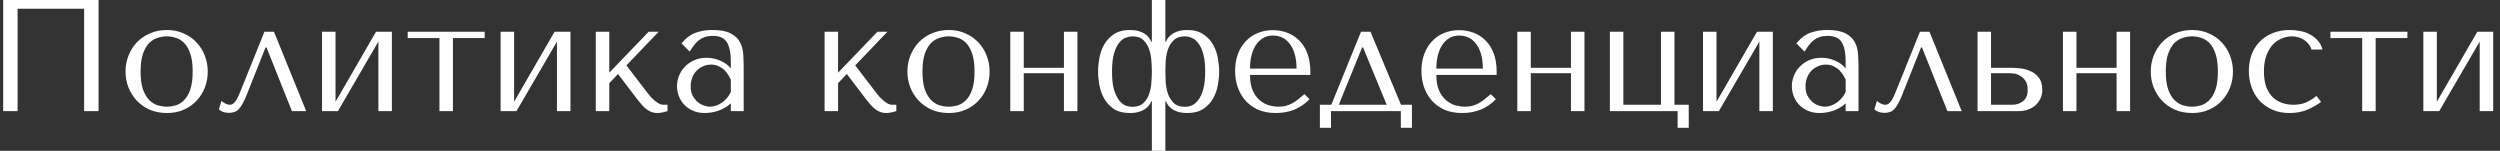 <?xml version="1.0" encoding="UTF-8"?> <svg xmlns="http://www.w3.org/2000/svg" width="315" height="19" viewBox="0 0 315 19" fill="none"><rect x="0" y="0" width="315" height="19" fill="#333333" stroke="none"/> <path d="M12.42 -9.53674e-07H0.4V14H2.22V1.1H10.6V14H12.42V-9.53674e-07ZM26.176 9.02C26.176 9.713 26.056 10.38 25.816 11.02C25.576 11.647 25.23 12.2 24.776 12.68C24.336 13.16 23.796 13.54 23.156 13.82C22.53 14.1 21.823 14.24 21.036 14.24C20.236 14.24 19.51 14.1 18.856 13.82C18.216 13.527 17.67 13.14 17.216 12.66C16.776 12.18 16.43 11.627 16.176 11C15.936 10.36 15.816 9.7 15.816 9.02C15.816 8.327 15.936 7.667 16.176 7.04C16.43 6.4 16.776 5.84 17.216 5.36C17.67 4.88 18.216 4.5 18.856 4.22C19.51 3.927 20.236 3.78 21.036 3.78C21.823 3.78 22.53 3.927 23.156 4.22C23.796 4.5 24.336 4.88 24.776 5.36C25.23 5.84 25.576 6.4 25.816 7.04C26.056 7.667 26.176 8.327 26.176 9.02ZM24.276 9.02C24.276 8.087 24.176 7.333 23.976 6.76C23.776 6.173 23.516 5.72 23.196 5.4C22.876 5.08 22.523 4.867 22.136 4.76C21.75 4.64 21.376 4.58 21.016 4.58C20.656 4.58 20.283 4.64 19.896 4.76C19.51 4.867 19.15 5.08 18.816 5.4C18.496 5.72 18.23 6.173 18.016 6.76C17.816 7.333 17.716 8.087 17.716 9.02C17.716 9.94 17.816 10.693 18.016 11.28C18.23 11.853 18.496 12.3 18.816 12.62C19.15 12.94 19.51 13.16 19.896 13.28C20.283 13.387 20.656 13.44 21.016 13.44C21.376 13.44 21.75 13.387 22.136 13.28C22.523 13.16 22.876 12.94 23.196 12.62C23.516 12.3 23.776 11.853 23.976 11.28C24.176 10.693 24.276 9.94 24.276 9.02ZM34.52 4H33.32L30.28 11.54C30.213 11.687 30.14 11.86 30.06 12.06C29.98 12.247 29.886 12.427 29.78 12.6C29.673 12.773 29.546 12.92 29.4 13.04C29.266 13.147 29.12 13.2 28.96 13.2C28.773 13.2 28.58 13.147 28.38 13.04C28.18 12.933 28.02 12.827 27.9 12.72L27.58 13.78C27.886 14.073 28.32 14.22 28.88 14.22C29.133 14.22 29.36 14.18 29.56 14.1C29.76 14.033 29.946 13.907 30.12 13.72C30.293 13.52 30.46 13.267 30.62 12.96C30.793 12.64 30.973 12.24 31.16 11.76L33.46 5.98H33.58L36.78 14H38.58L34.52 4ZM42.277 12.82V4H40.577V14H42.577L47.677 5.24V14H49.377V4H47.377L42.277 12.82ZM55.369 14H57.069V4.8H61.069V4H51.369V4.8H55.369V14ZM64.777 12.82V4H63.077V14H65.077L70.177 5.24V14H71.877V4H69.877L64.777 12.82ZM76.769 9.16V4H75.069V14H76.769V10.48L77.869 9.32L80.349 12.58C80.509 12.78 80.675 12.98 80.849 13.18C81.022 13.38 81.209 13.56 81.409 13.72C81.609 13.88 81.822 14.007 82.049 14.1C82.289 14.193 82.542 14.24 82.809 14.24C83.049 14.24 83.282 14.213 83.509 14.16C83.735 14.107 83.935 14.053 84.109 14V13.2H83.549C83.389 13.2 83.222 13.153 83.049 13.06C82.875 12.967 82.695 12.847 82.509 12.7C82.335 12.54 82.162 12.373 81.989 12.2C81.829 12.013 81.682 11.833 81.549 11.66L78.929 8.24L82.989 4H81.729L76.769 9.16ZM89.784 3.78C90.757 3.78 91.511 3.92 92.044 4.2C92.577 4.467 92.964 4.82 93.204 5.26C93.457 5.7 93.604 6.207 93.644 6.78C93.684 7.353 93.704 7.94 93.704 8.54V14H92.084V13.02C91.697 13.393 91.204 13.693 90.604 13.92C90.004 14.133 89.404 14.24 88.804 14.24C88.231 14.24 87.724 14.14 87.284 13.94C86.844 13.74 86.477 13.48 86.184 13.16C85.891 12.84 85.671 12.48 85.524 12.08C85.377 11.68 85.304 11.273 85.304 10.86C85.304 10.433 85.384 10.007 85.544 9.58C85.704 9.153 85.944 8.773 86.264 8.44C86.584 8.093 86.977 7.813 87.444 7.6C87.911 7.387 88.444 7.28 89.044 7.28C89.644 7.28 90.211 7.4 90.744 7.64C91.291 7.867 91.737 8.193 92.084 8.62V7.76C92.084 6.667 91.917 5.853 91.584 5.32C91.264 4.787 90.671 4.52 89.804 4.52C89.431 4.52 89.104 4.567 88.824 4.66C88.544 4.753 88.291 4.887 88.064 5.06C87.851 5.22 87.651 5.427 87.464 5.68C87.277 5.92 87.091 6.193 86.904 6.5L85.864 5.46C86.051 5.26 86.244 5.06 86.444 4.86C86.657 4.66 86.911 4.48 87.204 4.32C87.511 4.16 87.871 4.033 88.284 3.94C88.697 3.833 89.197 3.78 89.784 3.78ZM92.084 10.04C92.017 9.88 91.917 9.693 91.784 9.48C91.664 9.267 91.504 9.06 91.304 8.86C91.104 8.66 90.864 8.493 90.584 8.36C90.304 8.213 89.971 8.14 89.584 8.14C89.197 8.14 88.844 8.22 88.524 8.38C88.204 8.527 87.931 8.727 87.704 8.98C87.491 9.22 87.324 9.507 87.204 9.84C87.084 10.173 87.024 10.52 87.024 10.88C87.024 11.307 87.097 11.68 87.244 12C87.404 12.307 87.604 12.573 87.844 12.8C88.084 13.013 88.351 13.173 88.644 13.28C88.937 13.387 89.217 13.44 89.484 13.44C89.737 13.44 89.991 13.393 90.244 13.3C90.511 13.207 90.757 13.08 90.984 12.92C91.224 12.747 91.437 12.547 91.624 12.32C91.811 12.093 91.964 11.847 92.084 11.58V10.04ZM105.597 9.16V4H103.897V14H105.597V10.48L106.697 9.32L109.177 12.58C109.337 12.78 109.504 12.98 109.677 13.18C109.85 13.38 110.037 13.56 110.237 13.72C110.437 13.88 110.65 14.007 110.877 14.1C111.117 14.193 111.37 14.24 111.637 14.24C111.877 14.24 112.11 14.213 112.337 14.16C112.564 14.107 112.764 14.053 112.937 14V13.2H112.377C112.217 13.2 112.05 13.153 111.877 13.06C111.704 12.967 111.524 12.847 111.337 12.7C111.164 12.54 110.99 12.373 110.817 12.2C110.657 12.013 110.51 11.833 110.377 11.66L107.757 8.24L111.817 4H110.557L105.597 9.16ZM124.692 9.02C124.692 9.713 124.572 10.38 124.332 11.02C124.092 11.647 123.745 12.2 123.292 12.68C122.852 13.16 122.312 13.54 121.672 13.82C121.045 14.1 120.339 14.24 119.552 14.24C118.752 14.24 118.025 14.1 117.372 13.82C116.732 13.527 116.185 13.14 115.732 12.66C115.292 12.18 114.945 11.627 114.692 11C114.452 10.36 114.332 9.7 114.332 9.02C114.332 8.327 114.452 7.667 114.692 7.04C114.945 6.4 115.292 5.84 115.732 5.36C116.185 4.88 116.732 4.5 117.372 4.22C118.025 3.927 118.752 3.78 119.552 3.78C120.339 3.78 121.045 3.927 121.672 4.22C122.312 4.5 122.852 4.88 123.292 5.36C123.745 5.84 124.092 6.4 124.332 7.04C124.572 7.667 124.692 8.327 124.692 9.02ZM122.792 9.02C122.792 8.087 122.692 7.333 122.492 6.76C122.292 6.173 122.032 5.72 121.712 5.4C121.392 5.08 121.039 4.867 120.652 4.76C120.265 4.64 119.892 4.58 119.532 4.58C119.172 4.58 118.799 4.64 118.412 4.76C118.025 4.867 117.665 5.08 117.332 5.4C117.012 5.72 116.745 6.173 116.532 6.76C116.332 7.333 116.232 8.087 116.232 9.02C116.232 9.94 116.332 10.693 116.532 11.28C116.745 11.853 117.012 12.3 117.332 12.62C117.665 12.94 118.025 13.16 118.412 13.28C118.799 13.387 119.172 13.44 119.532 13.44C119.892 13.44 120.265 13.387 120.652 13.28C121.039 13.16 121.392 12.94 121.712 12.62C122.032 12.3 122.292 11.853 122.492 11.28C122.692 10.693 122.792 9.94 122.792 9.02ZM128.995 9.22H134.055V14H135.755V4H134.055V8.54H128.995V4H127.295V14H128.995V9.22ZM146.835 -9.53674e-07H145.135V5.26H145.055C145.002 5.1 144.909 4.933 144.775 4.76C144.655 4.587 144.489 4.427 144.275 4.28C144.062 4.133 143.795 4.013 143.475 3.92C143.169 3.827 142.802 3.78 142.375 3.78C141.549 3.78 140.869 3.96 140.335 4.32C139.815 4.667 139.409 5.107 139.115 5.64C138.822 6.16 138.622 6.727 138.515 7.34C138.409 7.953 138.355 8.513 138.355 9.02C138.355 9.527 138.409 10.087 138.515 10.7C138.622 11.3 138.822 11.867 139.115 12.4C139.409 12.92 139.815 13.36 140.335 13.72C140.869 14.067 141.549 14.24 142.375 14.24C142.802 14.24 143.169 14.193 143.475 14.1C143.795 14.007 144.062 13.887 144.275 13.74C144.489 13.593 144.655 13.433 144.775 13.26C144.909 13.087 145.002 12.92 145.055 12.76H145.135V19H146.835V12.76H146.915C147.075 13.2 147.382 13.56 147.835 13.84C148.302 14.107 148.882 14.24 149.575 14.24C150.415 14.24 151.095 14.067 151.615 13.72C152.149 13.36 152.562 12.92 152.855 12.4C153.149 11.867 153.349 11.3 153.455 10.7C153.562 10.087 153.615 9.527 153.615 9.02C153.615 8.513 153.562 7.953 153.455 7.34C153.349 6.727 153.149 6.16 152.855 5.64C152.562 5.107 152.149 4.667 151.615 4.32C151.095 3.96 150.415 3.78 149.575 3.78C148.882 3.78 148.302 3.92 147.835 4.2C147.382 4.467 147.075 4.82 146.915 5.26H146.835V-9.53674e-07ZM146.835 9.02C146.835 8.647 146.849 8.207 146.875 7.7C146.915 7.18 147.009 6.693 147.155 6.24C147.315 5.773 147.562 5.38 147.895 5.06C148.229 4.74 148.695 4.58 149.295 4.58C149.589 4.58 149.882 4.647 150.175 4.78C150.482 4.9 150.755 5.127 150.995 5.46C151.249 5.78 151.455 6.233 151.615 6.82C151.775 7.393 151.855 8.127 151.855 9.02C151.855 9.913 151.775 10.647 151.615 11.22C151.455 11.793 151.249 12.247 150.995 12.58C150.755 12.913 150.482 13.147 150.175 13.28C149.882 13.4 149.589 13.46 149.295 13.46C148.695 13.46 148.229 13.3 147.895 12.98C147.562 12.647 147.315 12.253 147.155 11.8C147.009 11.333 146.915 10.847 146.875 10.34C146.849 9.833 146.835 9.393 146.835 9.02ZM145.135 9.02C145.135 9.393 145.115 9.84 145.075 10.36C145.049 10.867 144.955 11.353 144.795 11.82C144.649 12.273 144.409 12.66 144.075 12.98C143.742 13.3 143.275 13.46 142.675 13.46C142.435 13.46 142.169 13.413 141.875 13.32C141.582 13.213 141.302 13 141.035 12.68C140.782 12.36 140.562 11.913 140.375 11.34C140.202 10.753 140.115 9.98 140.115 9.02C140.115 8.06 140.202 7.287 140.375 6.7C140.562 6.113 140.782 5.667 141.035 5.36C141.302 5.04 141.582 4.833 141.875 4.74C142.169 4.633 142.435 4.58 142.675 4.58C143.275 4.58 143.742 4.74 144.075 5.06C144.409 5.38 144.649 5.773 144.795 6.24C144.955 6.693 145.049 7.18 145.075 7.7C145.115 8.207 145.135 8.647 145.135 9.02ZM165.101 9.44V9.02C165.101 8.127 164.974 7.353 164.721 6.7C164.468 6.047 164.121 5.507 163.681 5.08C163.254 4.653 162.754 4.333 162.181 4.12C161.608 3.907 161.001 3.8 160.361 3.8C159.681 3.8 159.054 3.92 158.481 4.16C157.908 4.387 157.408 4.727 156.981 5.18C156.554 5.62 156.221 6.16 155.981 6.8C155.741 7.427 155.621 8.14 155.621 8.94C155.621 9.607 155.721 10.26 155.921 10.9C156.134 11.527 156.448 12.093 156.861 12.6C157.288 13.093 157.821 13.493 158.461 13.8C159.114 14.093 159.881 14.24 160.761 14.24C161.614 14.24 162.401 14.093 163.121 13.8C163.841 13.493 164.468 13.06 165.001 12.5L164.361 11.86C164.081 12.1 163.814 12.32 163.561 12.52C163.321 12.72 163.074 12.887 162.821 13.02C162.568 13.153 162.301 13.26 162.021 13.34C161.754 13.407 161.454 13.44 161.121 13.44C160.748 13.44 160.348 13.387 159.921 13.28C159.508 13.16 159.121 12.953 158.761 12.66C158.401 12.367 158.101 11.96 157.861 11.44C157.621 10.92 157.501 10.253 157.501 9.44H165.101ZM157.501 8.64C157.501 8.107 157.554 7.593 157.661 7.1C157.781 6.593 157.954 6.147 158.181 5.76C158.421 5.373 158.721 5.067 159.081 4.84C159.441 4.6 159.868 4.48 160.361 4.48C161.308 4.48 162.041 4.853 162.561 5.6C163.094 6.333 163.361 7.347 163.361 8.64H157.501ZM176.525 13.2L172.685 4H171.485L167.745 13.2H166.305V16.1H167.705V14H176.505V16.1H177.905V13.2H176.525ZM171.625 5.98H171.745L174.725 13.2H168.685L171.625 5.98ZM188.578 9.44V9.02C188.578 8.127 188.451 7.353 188.198 6.7C187.944 6.047 187.598 5.507 187.158 5.08C186.731 4.653 186.231 4.333 185.658 4.12C185.084 3.907 184.478 3.8 183.838 3.8C183.158 3.8 182.531 3.92 181.958 4.16C181.384 4.387 180.884 4.727 180.458 5.18C180.031 5.62 179.698 6.16 179.458 6.8C179.218 7.427 179.098 8.14 179.098 8.94C179.098 9.607 179.198 10.26 179.398 10.9C179.611 11.527 179.924 12.093 180.338 12.6C180.764 13.093 181.298 13.493 181.938 13.8C182.591 14.093 183.358 14.24 184.238 14.24C185.091 14.24 185.878 14.093 186.598 13.8C187.318 13.493 187.944 13.06 188.478 12.5L187.838 11.86C187.558 12.1 187.291 12.32 187.038 12.52C186.798 12.72 186.551 12.887 186.298 13.02C186.044 13.153 185.778 13.26 185.498 13.34C185.231 13.407 184.931 13.44 184.598 13.44C184.224 13.44 183.824 13.387 183.398 13.28C182.984 13.16 182.598 12.953 182.238 12.66C181.878 12.367 181.578 11.96 181.338 11.44C181.098 10.92 180.978 10.253 180.978 9.44H188.578ZM180.978 8.64C180.978 8.107 181.031 7.593 181.138 7.1C181.258 6.593 181.431 6.147 181.658 5.76C181.898 5.373 182.198 5.067 182.558 4.84C182.918 4.6 183.344 4.48 183.838 4.48C184.784 4.48 185.518 4.853 186.038 5.6C186.571 6.333 186.838 7.347 186.838 8.64H180.978ZM192.882 9.22H197.942V14H199.642V4H197.942V8.54H192.882V4H191.182V14H192.882V9.22ZM204.542 13.2V4H202.842V14H211.382V16.1H212.782V13.2H210.982V4H209.282V13.2H204.542ZM216.28 12.82V4H214.58V14H216.58L221.68 5.24V14H223.38V4H221.38L216.28 12.82ZM230.253 3.78C231.226 3.78 231.979 3.92 232.513 4.2C233.046 4.467 233.433 4.82 233.673 5.26C233.926 5.7 234.073 6.207 234.113 6.78C234.153 7.353 234.173 7.94 234.173 8.54V14H232.553V13.02C232.166 13.393 231.673 13.693 231.073 13.92C230.473 14.133 229.873 14.24 229.273 14.24C228.699 14.24 228.193 14.14 227.753 13.94C227.313 13.74 226.946 13.48 226.653 13.16C226.359 12.84 226.139 12.48 225.993 12.08C225.846 11.68 225.773 11.273 225.773 10.86C225.773 10.433 225.853 10.007 226.013 9.58C226.173 9.153 226.413 8.773 226.733 8.44C227.053 8.093 227.446 7.813 227.913 7.6C228.379 7.387 228.913 7.28 229.513 7.28C230.113 7.28 230.679 7.4 231.213 7.64C231.759 7.867 232.206 8.193 232.553 8.62V7.76C232.553 6.667 232.386 5.853 232.053 5.32C231.733 4.787 231.139 4.52 230.273 4.52C229.899 4.52 229.573 4.567 229.293 4.66C229.013 4.753 228.759 4.887 228.533 5.06C228.319 5.22 228.119 5.427 227.933 5.68C227.746 5.92 227.559 6.193 227.373 6.5L226.333 5.46C226.519 5.26 226.713 5.06 226.913 4.86C227.126 4.66 227.379 4.48 227.673 4.32C227.979 4.16 228.339 4.033 228.753 3.94C229.166 3.833 229.666 3.78 230.253 3.78ZM232.553 10.04C232.486 9.88 232.386 9.693 232.253 9.48C232.133 9.267 231.973 9.06 231.773 8.86C231.573 8.66 231.333 8.493 231.053 8.36C230.773 8.213 230.439 8.14 230.053 8.14C229.666 8.14 229.313 8.22 228.993 8.38C228.673 8.527 228.399 8.727 228.173 8.98C227.959 9.22 227.793 9.507 227.673 9.84C227.553 10.173 227.493 10.52 227.493 10.88C227.493 11.307 227.566 11.68 227.713 12C227.873 12.307 228.073 12.573 228.313 12.8C228.553 13.013 228.819 13.173 229.113 13.28C229.406 13.387 229.686 13.44 229.953 13.44C230.206 13.44 230.459 13.393 230.713 13.3C230.979 13.207 231.226 13.08 231.453 12.92C231.693 12.747 231.906 12.547 232.093 12.32C232.279 12.093 232.433 11.847 232.553 11.58V10.04ZM243.113 4H241.913L238.873 11.54C238.807 11.687 238.733 11.86 238.653 12.06C238.573 12.247 238.48 12.427 238.373 12.6C238.267 12.773 238.14 12.92 237.993 13.04C237.86 13.147 237.713 13.2 237.553 13.2C237.367 13.2 237.173 13.147 236.973 13.04C236.773 12.933 236.613 12.827 236.493 12.72L236.173 13.78C236.48 14.073 236.913 14.22 237.473 14.22C237.727 14.22 237.953 14.18 238.153 14.1C238.353 14.033 238.54 13.907 238.713 13.72C238.887 13.52 239.053 13.267 239.213 12.96C239.387 12.64 239.567 12.24 239.753 11.76L242.053 5.98H242.173L245.373 14H247.173L243.113 4ZM249.17 4V14H254.43C254.79 14 255.144 13.94 255.49 13.82C255.85 13.7 256.164 13.527 256.43 13.3C256.697 13.06 256.91 12.78 257.07 12.46C257.244 12.127 257.33 11.753 257.33 11.34C257.33 10.66 257.177 10.133 256.87 9.76C256.577 9.387 256.217 9.113 255.79 8.94C255.364 8.753 254.917 8.64 254.45 8.6C253.984 8.56 253.59 8.54 253.27 8.54H250.87V4H249.17ZM250.87 13.2V9.22H253.17C253.29 9.22 253.477 9.233 253.73 9.26C253.984 9.287 254.237 9.373 254.49 9.52C254.757 9.653 254.99 9.867 255.19 10.16C255.39 10.44 255.49 10.84 255.49 11.36C255.49 11.987 255.29 12.453 254.89 12.76C254.504 13.053 254.05 13.2 253.53 13.2H250.87ZM261.632 9.22H266.692V14H268.392V4H266.692V8.54H261.632V4H259.932V14H261.632V9.22ZM281.352 9.02C281.352 9.713 281.232 10.38 280.992 11.02C280.752 11.647 280.406 12.2 279.952 12.68C279.512 13.16 278.972 13.54 278.332 13.82C277.706 14.1 276.999 14.24 276.212 14.24C275.412 14.24 274.686 14.1 274.032 13.82C273.392 13.527 272.846 13.14 272.392 12.66C271.952 12.18 271.606 11.627 271.352 11C271.112 10.36 270.992 9.7 270.992 9.02C270.992 8.327 271.112 7.667 271.352 7.04C271.606 6.4 271.952 5.84 272.392 5.36C272.846 4.88 273.392 4.5 274.032 4.22C274.686 3.927 275.412 3.78 276.212 3.78C276.999 3.78 277.706 3.927 278.332 4.22C278.972 4.5 279.512 4.88 279.952 5.36C280.406 5.84 280.752 6.4 280.992 7.04C281.232 7.667 281.352 8.327 281.352 9.02ZM279.452 9.02C279.452 8.087 279.352 7.333 279.152 6.76C278.952 6.173 278.692 5.72 278.372 5.4C278.052 5.08 277.699 4.867 277.312 4.76C276.926 4.64 276.552 4.58 276.192 4.58C275.832 4.58 275.459 4.64 275.072 4.76C274.686 4.867 274.326 5.08 273.992 5.4C273.672 5.72 273.406 6.173 273.192 6.76C272.992 7.333 272.892 8.087 272.892 9.02C272.892 9.94 272.992 10.693 273.192 11.28C273.406 11.853 273.672 12.3 273.992 12.62C274.326 12.94 274.686 13.16 275.072 13.28C275.459 13.387 275.832 13.44 276.192 13.44C276.552 13.44 276.926 13.387 277.312 13.28C277.699 13.16 278.052 12.94 278.372 12.62C278.692 12.3 278.952 11.853 279.152 11.28C279.352 10.693 279.452 9.94 279.452 9.02ZM288.975 13.2C288.495 13.2 288.029 13.127 287.575 12.98C287.135 12.833 286.742 12.6 286.395 12.28C286.049 11.947 285.769 11.513 285.555 10.98C285.355 10.433 285.255 9.767 285.255 8.98C285.255 8.167 285.369 7.48 285.595 6.92C285.822 6.347 286.102 5.893 286.435 5.56C286.782 5.213 287.162 4.967 287.575 4.82C287.989 4.66 288.382 4.58 288.755 4.58C289.369 4.58 289.902 4.74 290.355 5.06C290.809 5.38 291.109 5.773 291.255 6.24H292.635C292.502 5.76 292.289 5.367 291.995 5.06C291.702 4.74 291.362 4.487 290.975 4.3C290.602 4.1 290.195 3.967 289.755 3.9C289.329 3.82 288.915 3.78 288.515 3.78C287.675 3.78 286.935 3.92 286.295 4.2C285.655 4.467 285.115 4.833 284.675 5.3C284.235 5.767 283.902 6.313 283.675 6.94C283.462 7.567 283.355 8.233 283.355 8.94C283.355 9.687 283.475 10.387 283.715 11.04C283.955 11.68 284.295 12.24 284.735 12.72C285.189 13.187 285.729 13.56 286.355 13.84C286.982 14.107 287.689 14.24 288.475 14.24C289.355 14.24 290.122 14.093 290.775 13.8C291.442 13.507 292.002 13.187 292.455 12.84L291.875 12.08C291.409 12.467 290.942 12.753 290.475 12.94C290.022 13.113 289.522 13.2 288.975 13.2ZM297.634 14H299.334V4.8H303.334V4H293.634V4.8H297.634V14ZM307.042 12.82V4H305.342V14H307.342L312.442 5.24V14H314.142V4H312.142L307.042 12.82Z" fill="#FEFEFE"></path> </svg> 